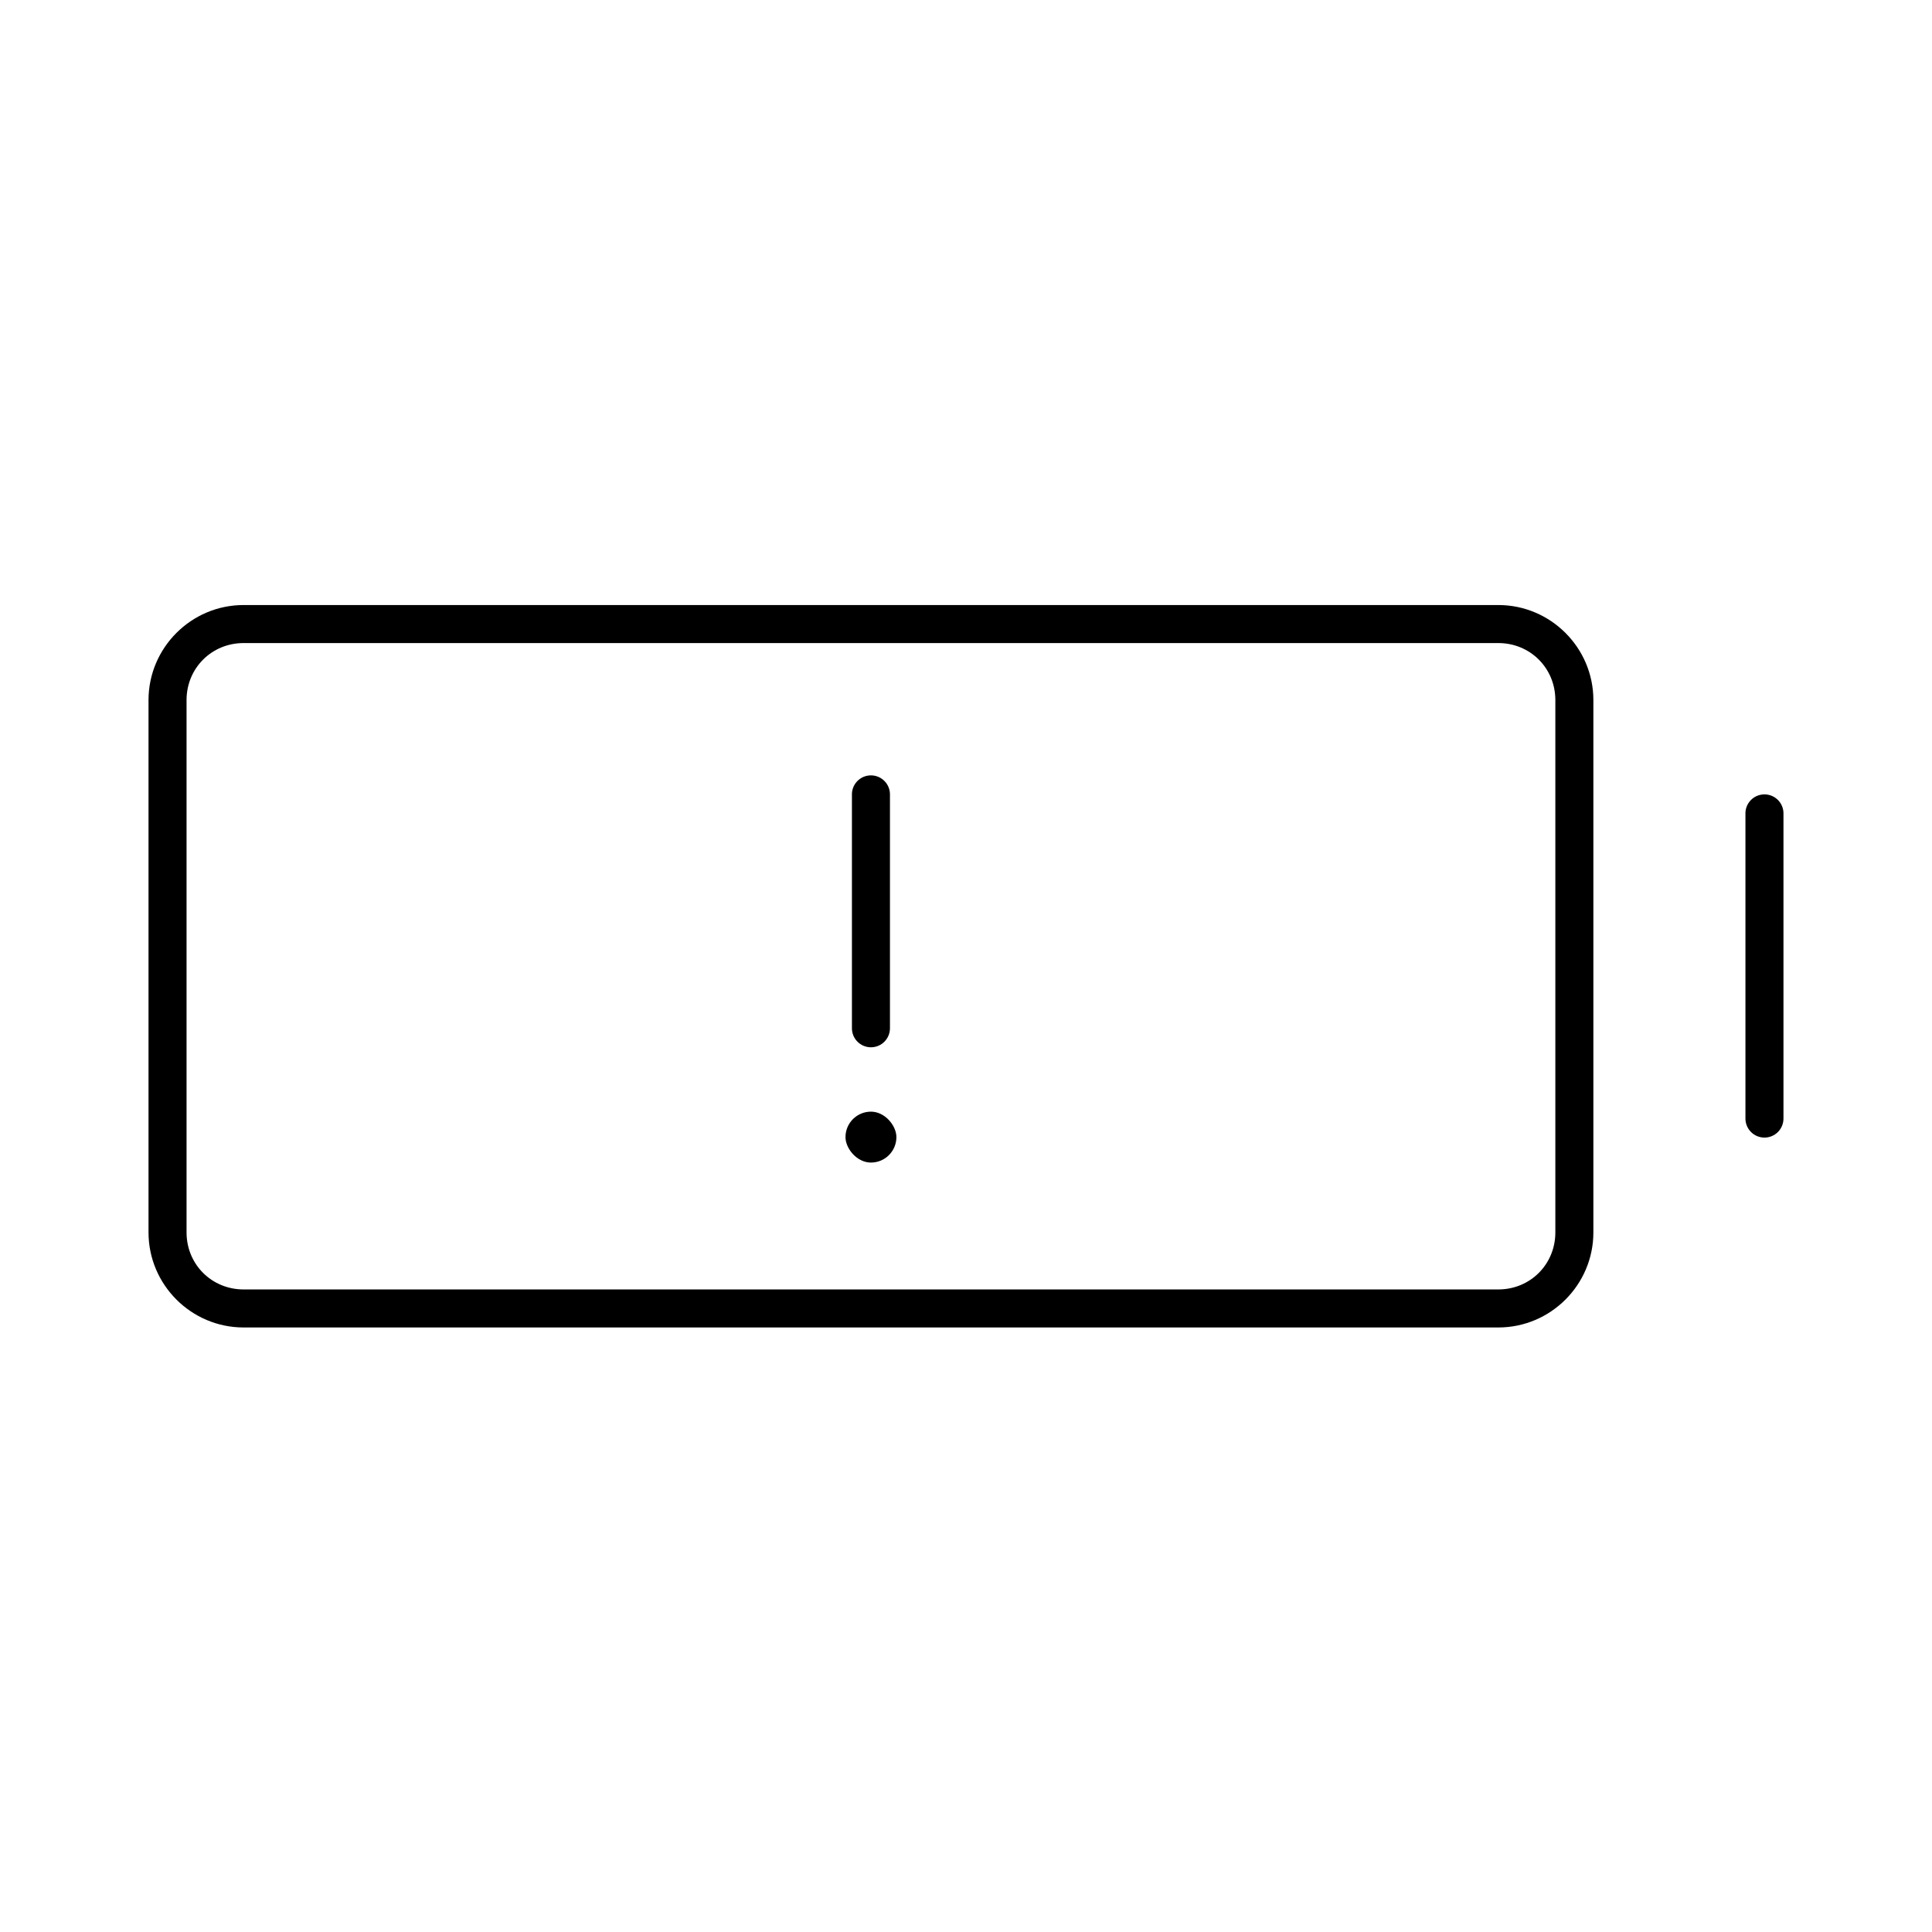 <?xml version="1.0" encoding="UTF-8"?>
<!-- Uploaded to: ICON Repo, www.svgrepo.com, Generator: ICON Repo Mixer Tools -->
<svg fill="#000000" width="800px" height="800px" version="1.1" viewBox="144 144 512 512" xmlns="http://www.w3.org/2000/svg">
 <g>
  <path d="m541.07 304.34c13.867 0 25.191 11.32 25.191 25.191v141.07c0 13.867-11.32 25.191-25.191 25.191h-332.52c-13.867 0-25.191-11.32-25.191-25.191v-141.07c0-13.867 11.32-25.191 25.191-25.191zm0 10.078h-332.52c-8.461 0-15.113 6.652-15.113 15.113v141.07c0 8.461 6.652 15.113 15.113 15.113h332.52c8.461 0 15.113-6.652 15.113-15.113v-141.07c0-8.461-6.652-15.113-15.113-15.113z"/>
  <path d="m610.97 354.56c-2.594 0.324-4.512 2.582-4.41 5.195v80.609c-0.016 1.348 0.504 2.648 1.453 3.609 0.945 0.961 2.238 1.5 3.586 1.5s2.641-0.539 3.59-1.5c0.945-0.961 1.469-2.262 1.449-3.609v-80.609c0.059-1.48-0.539-2.91-1.629-3.91-1.094-1-2.57-1.473-4.039-1.285z"/>
  <path d="m374.18 349.52c-2.598 0.328-4.512 2.582-4.41 5.195v61.719c-0.02 1.348 0.504 2.648 1.449 3.609 0.949 0.961 2.242 1.5 3.59 1.5s2.641-0.539 3.586-1.5c0.949-0.961 1.469-2.262 1.453-3.609v-61.719c0.055-1.477-0.539-2.91-1.633-3.91-1.09-1-2.566-1.469-4.035-1.285z"/>
  <path d="m374.81 438.6c3.727 0 6.746 3.727 6.746 6.746 0 3.727-3.019 6.746-6.746 6.746-3.727 0-6.746-3.727-6.746-6.746 0-3.727 3.019-6.746 6.746-6.746z"/>
 </g>
</svg>